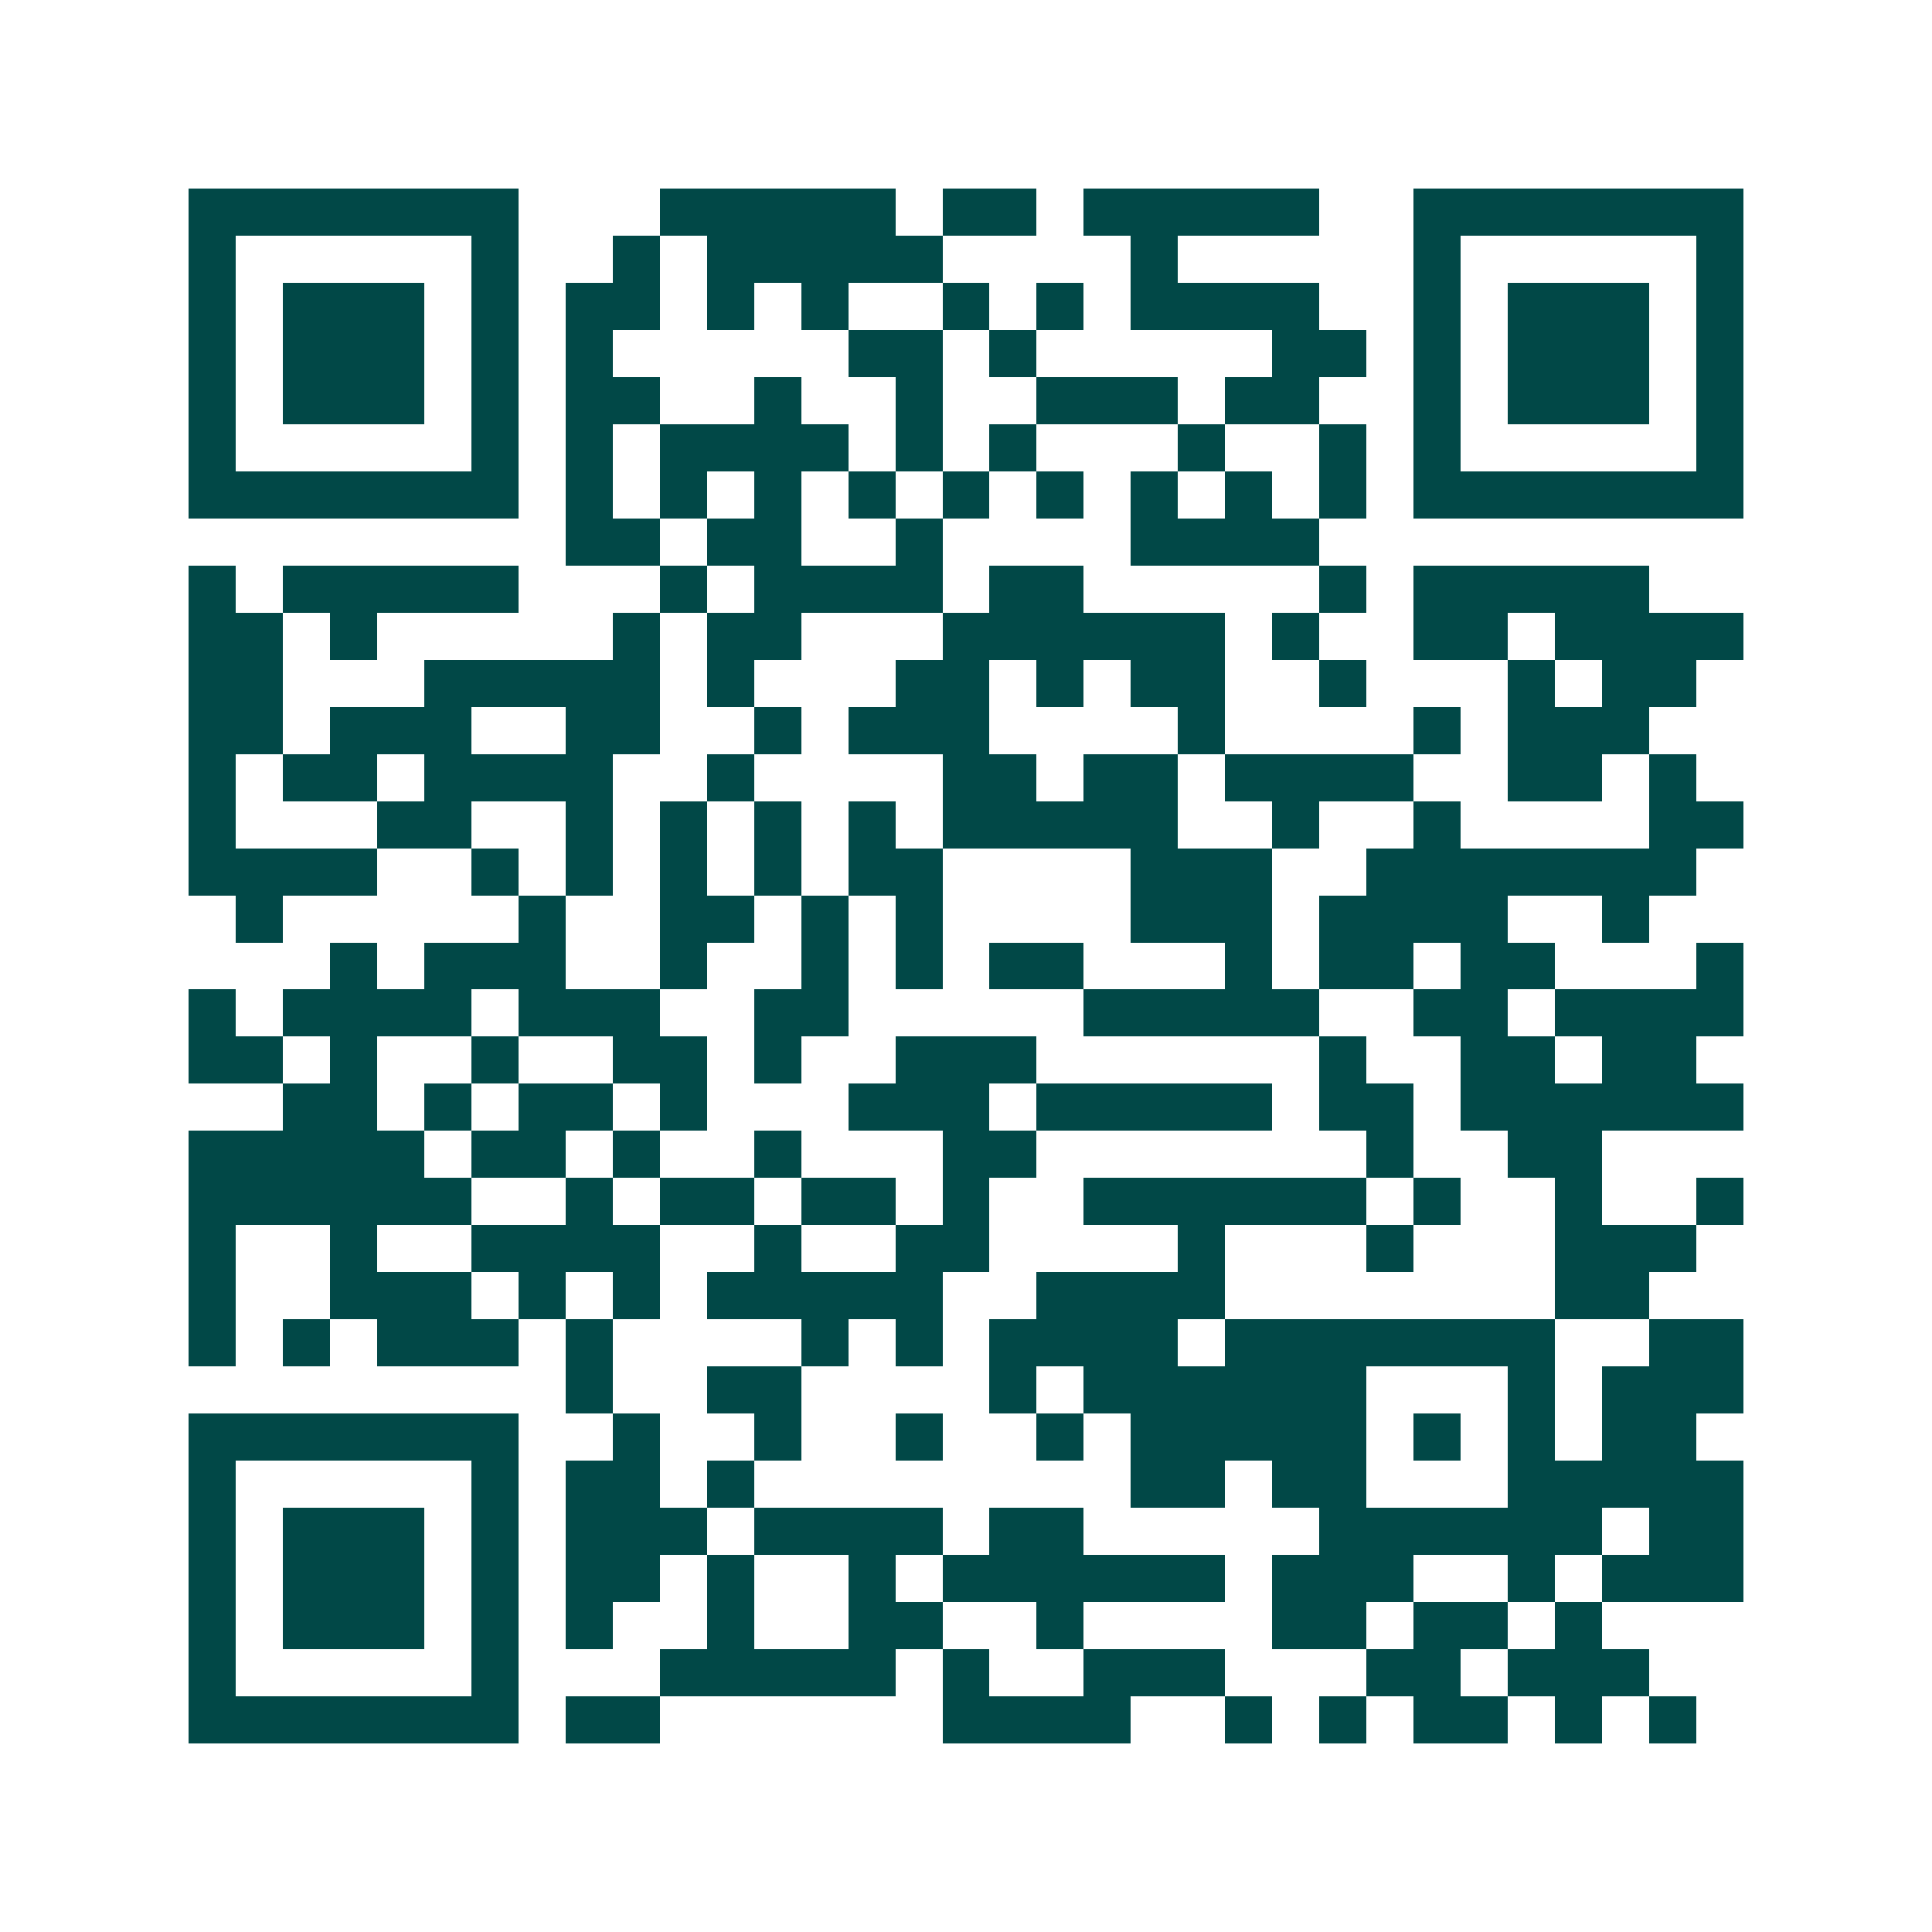 <svg xmlns="http://www.w3.org/2000/svg" width="200" height="200" viewBox="0 0 41 41" shape-rendering="crispEdges"><path fill="#ffffff" d="M0 0h41v41H0z"/><path stroke="#014847" d="M4 4.5h7m3 0h5m1 0h2m1 0h5m2 0h7M4 5.5h1m5 0h1m2 0h1m1 0h5m4 0h1m5 0h1m5 0h1M4 6.5h1m1 0h3m1 0h1m1 0h2m1 0h1m1 0h1m2 0h1m1 0h1m1 0h4m2 0h1m1 0h3m1 0h1M4 7.5h1m1 0h3m1 0h1m1 0h1m5 0h2m1 0h1m5 0h2m1 0h1m1 0h3m1 0h1M4 8.5h1m1 0h3m1 0h1m1 0h2m2 0h1m2 0h1m2 0h3m1 0h2m2 0h1m1 0h3m1 0h1M4 9.5h1m5 0h1m1 0h1m1 0h4m1 0h1m1 0h1m3 0h1m2 0h1m1 0h1m5 0h1M4 10.5h7m1 0h1m1 0h1m1 0h1m1 0h1m1 0h1m1 0h1m1 0h1m1 0h1m1 0h1m1 0h7M12 11.5h2m1 0h2m2 0h1m4 0h4M4 12.5h1m1 0h5m3 0h1m1 0h4m1 0h2m5 0h1m1 0h5M4 13.5h2m1 0h1m5 0h1m1 0h2m3 0h6m1 0h1m2 0h2m1 0h4M4 14.5h2m3 0h5m1 0h1m3 0h2m1 0h1m1 0h2m2 0h1m3 0h1m1 0h2M4 15.5h2m1 0h3m2 0h2m2 0h1m1 0h3m4 0h1m4 0h1m1 0h3M4 16.5h1m1 0h2m1 0h4m2 0h1m4 0h2m1 0h2m1 0h4m2 0h2m1 0h1M4 17.5h1m3 0h2m2 0h1m1 0h1m1 0h1m1 0h1m1 0h5m2 0h1m2 0h1m4 0h2M4 18.5h4m2 0h1m1 0h1m1 0h1m1 0h1m1 0h2m4 0h3m2 0h7M5 19.5h1m5 0h1m2 0h2m1 0h1m1 0h1m4 0h3m1 0h4m2 0h1M7 20.5h1m1 0h3m2 0h1m2 0h1m1 0h1m1 0h2m3 0h1m1 0h2m1 0h2m3 0h1M4 21.5h1m1 0h4m1 0h3m2 0h2m5 0h5m2 0h2m1 0h4M4 22.5h2m1 0h1m2 0h1m2 0h2m1 0h1m2 0h3m6 0h1m2 0h2m1 0h2M6 23.5h2m1 0h1m1 0h2m1 0h1m3 0h3m1 0h5m1 0h2m1 0h6M4 24.5h5m1 0h2m1 0h1m2 0h1m3 0h2m7 0h1m2 0h2M4 25.5h6m2 0h1m1 0h2m1 0h2m1 0h1m2 0h6m1 0h1m2 0h1m2 0h1M4 26.5h1m2 0h1m2 0h4m2 0h1m2 0h2m4 0h1m3 0h1m3 0h3M4 27.5h1m2 0h3m1 0h1m1 0h1m1 0h5m2 0h4m7 0h2M4 28.5h1m1 0h1m1 0h3m1 0h1m4 0h1m1 0h1m1 0h4m1 0h7m2 0h2M12 29.5h1m2 0h2m4 0h1m1 0h6m3 0h1m1 0h3M4 30.5h7m2 0h1m2 0h1m2 0h1m2 0h1m1 0h5m1 0h1m1 0h1m1 0h2M4 31.5h1m5 0h1m1 0h2m1 0h1m8 0h2m1 0h2m3 0h5M4 32.5h1m1 0h3m1 0h1m1 0h3m1 0h4m1 0h2m5 0h6m1 0h2M4 33.5h1m1 0h3m1 0h1m1 0h2m1 0h1m2 0h1m1 0h6m1 0h3m2 0h1m1 0h3M4 34.5h1m1 0h3m1 0h1m1 0h1m2 0h1m2 0h2m2 0h1m4 0h2m1 0h2m1 0h1M4 35.5h1m5 0h1m3 0h5m1 0h1m2 0h3m3 0h2m1 0h3M4 36.5h7m1 0h2m6 0h4m2 0h1m1 0h1m1 0h2m1 0h1m1 0h1"/></svg>
